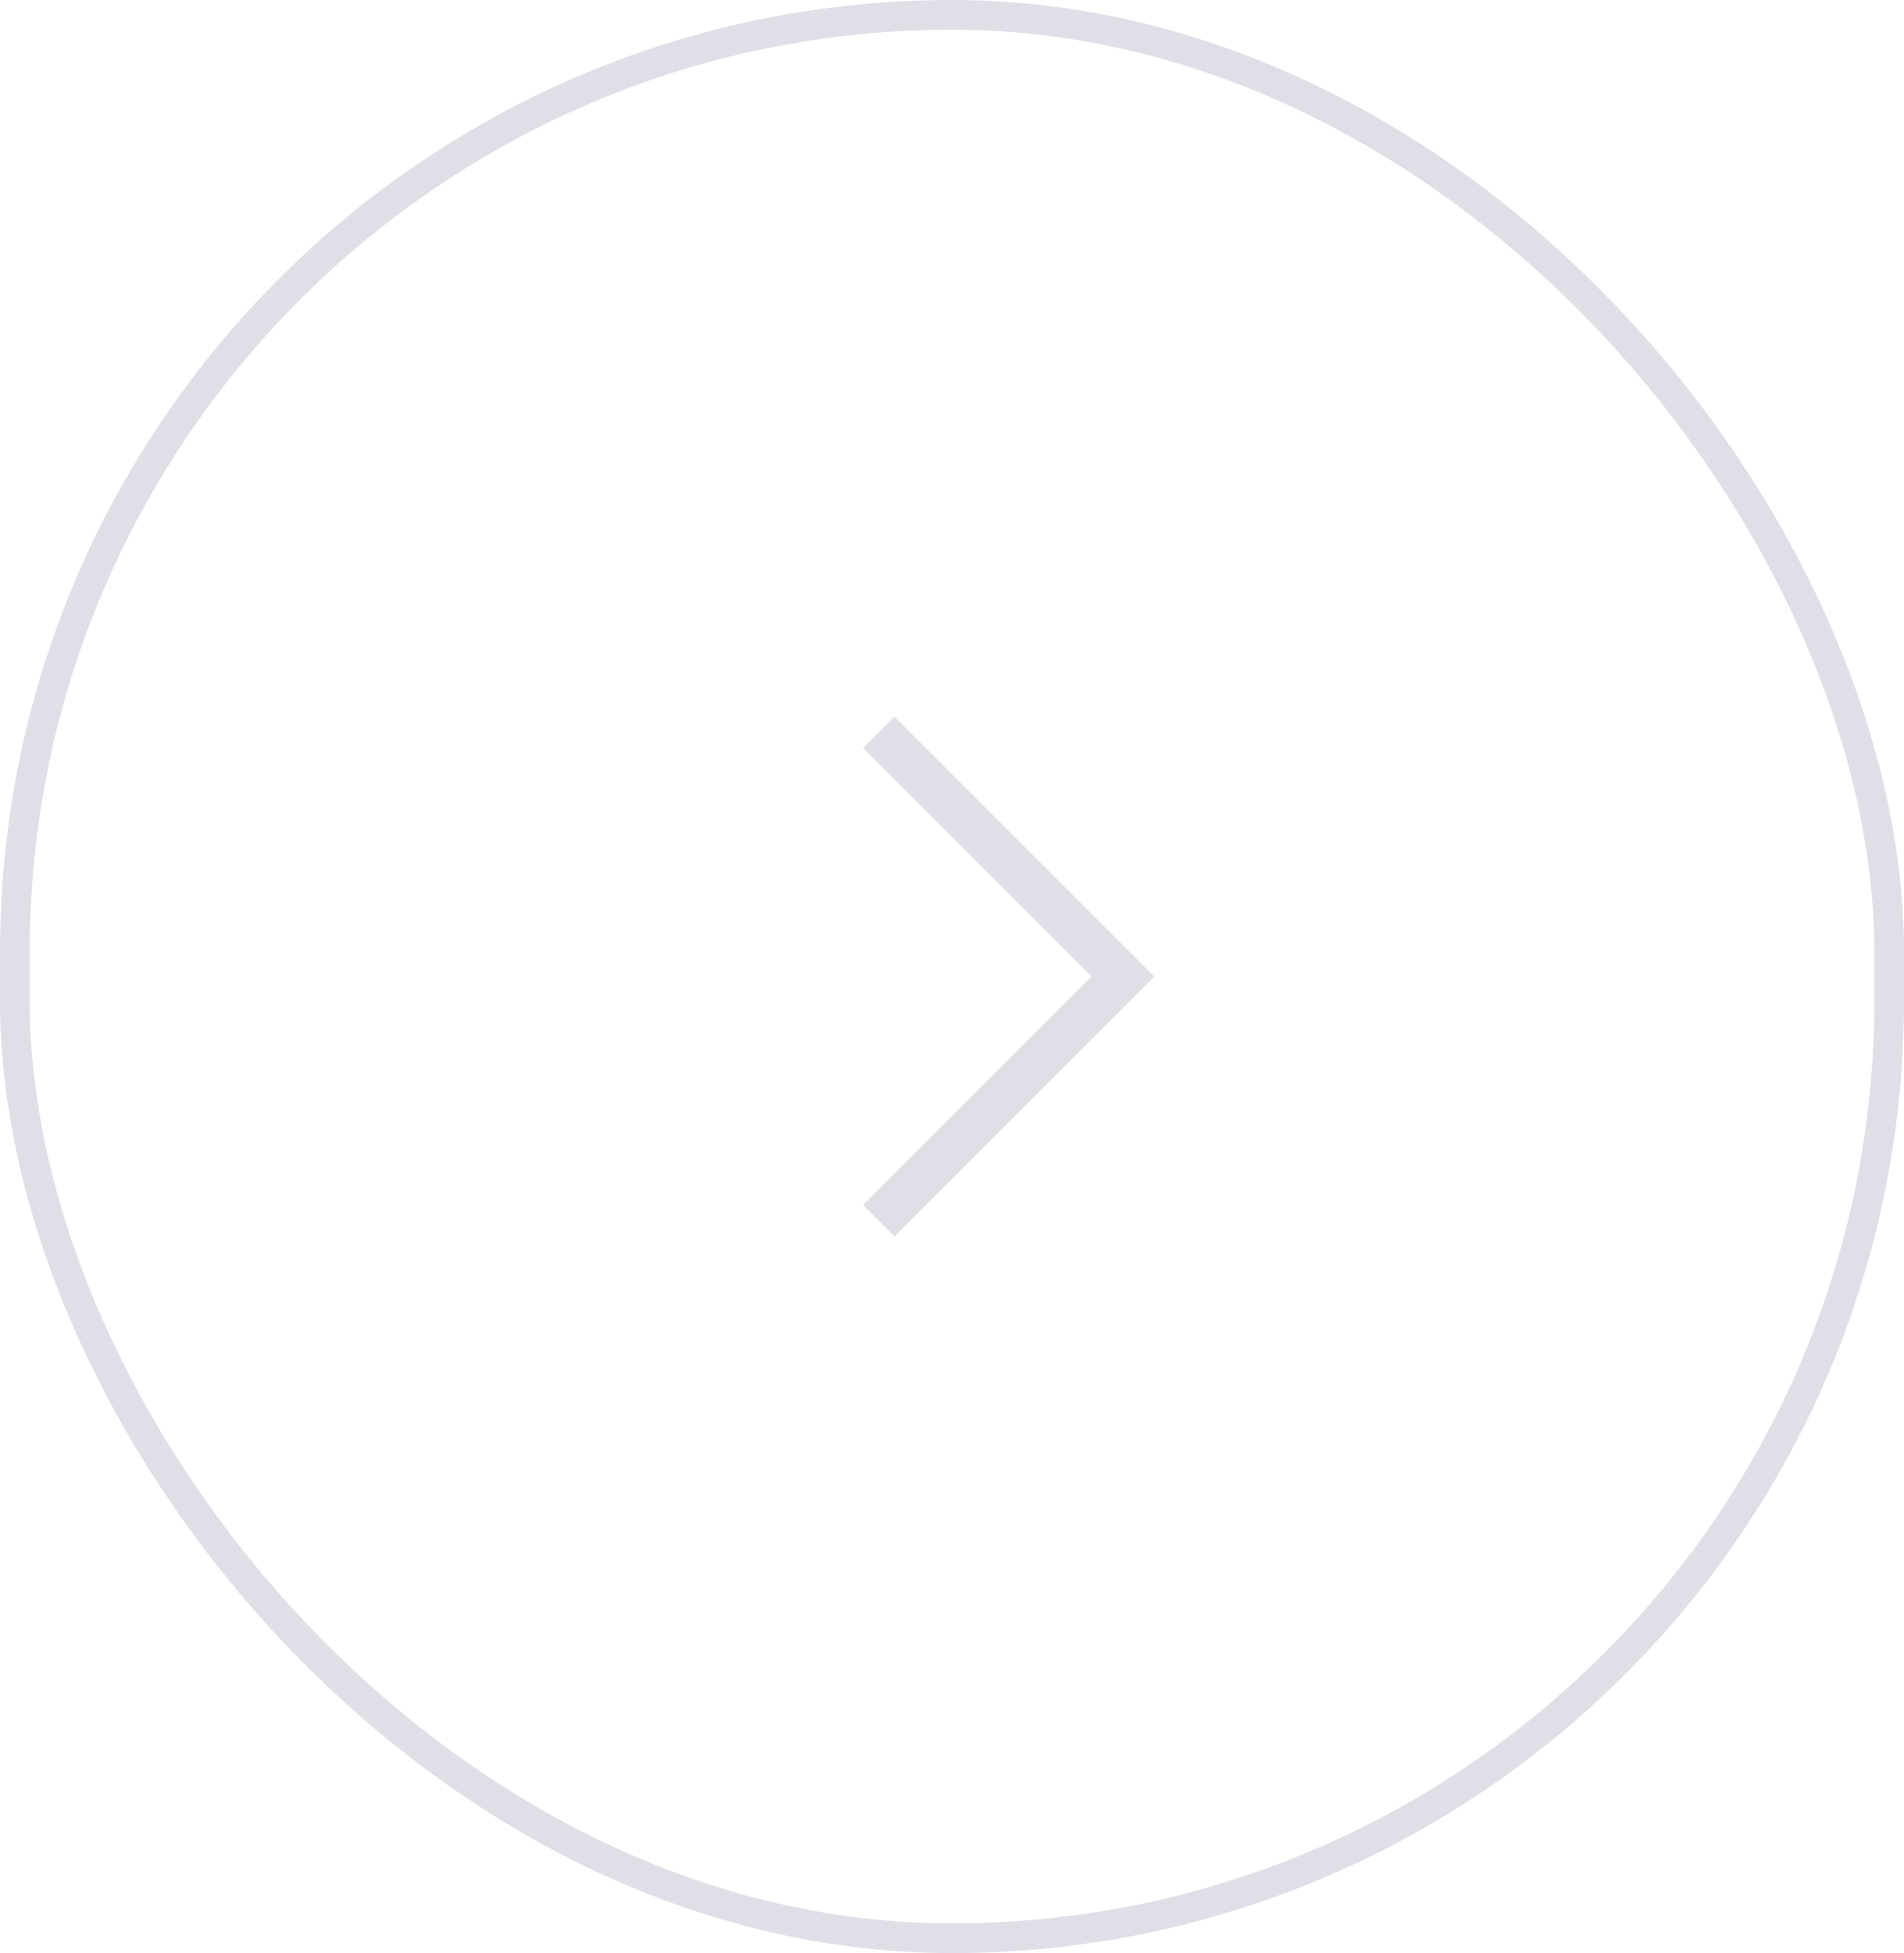 <?xml version="1.0" encoding="UTF-8"?> <svg xmlns="http://www.w3.org/2000/svg" width="39" height="40" viewBox="0 0 39 40" fill="none"><rect x="38.696" y="39.696" width="38.392" height="39.392" rx="19.196" transform="rotate(-180 38.696 39.696)" stroke="#DEDFE7" stroke-width="0.608"></rect><path d="M18 25L23 20L18 15" stroke="#DEDFE7" stroke-width="0.912"></path></svg> 
